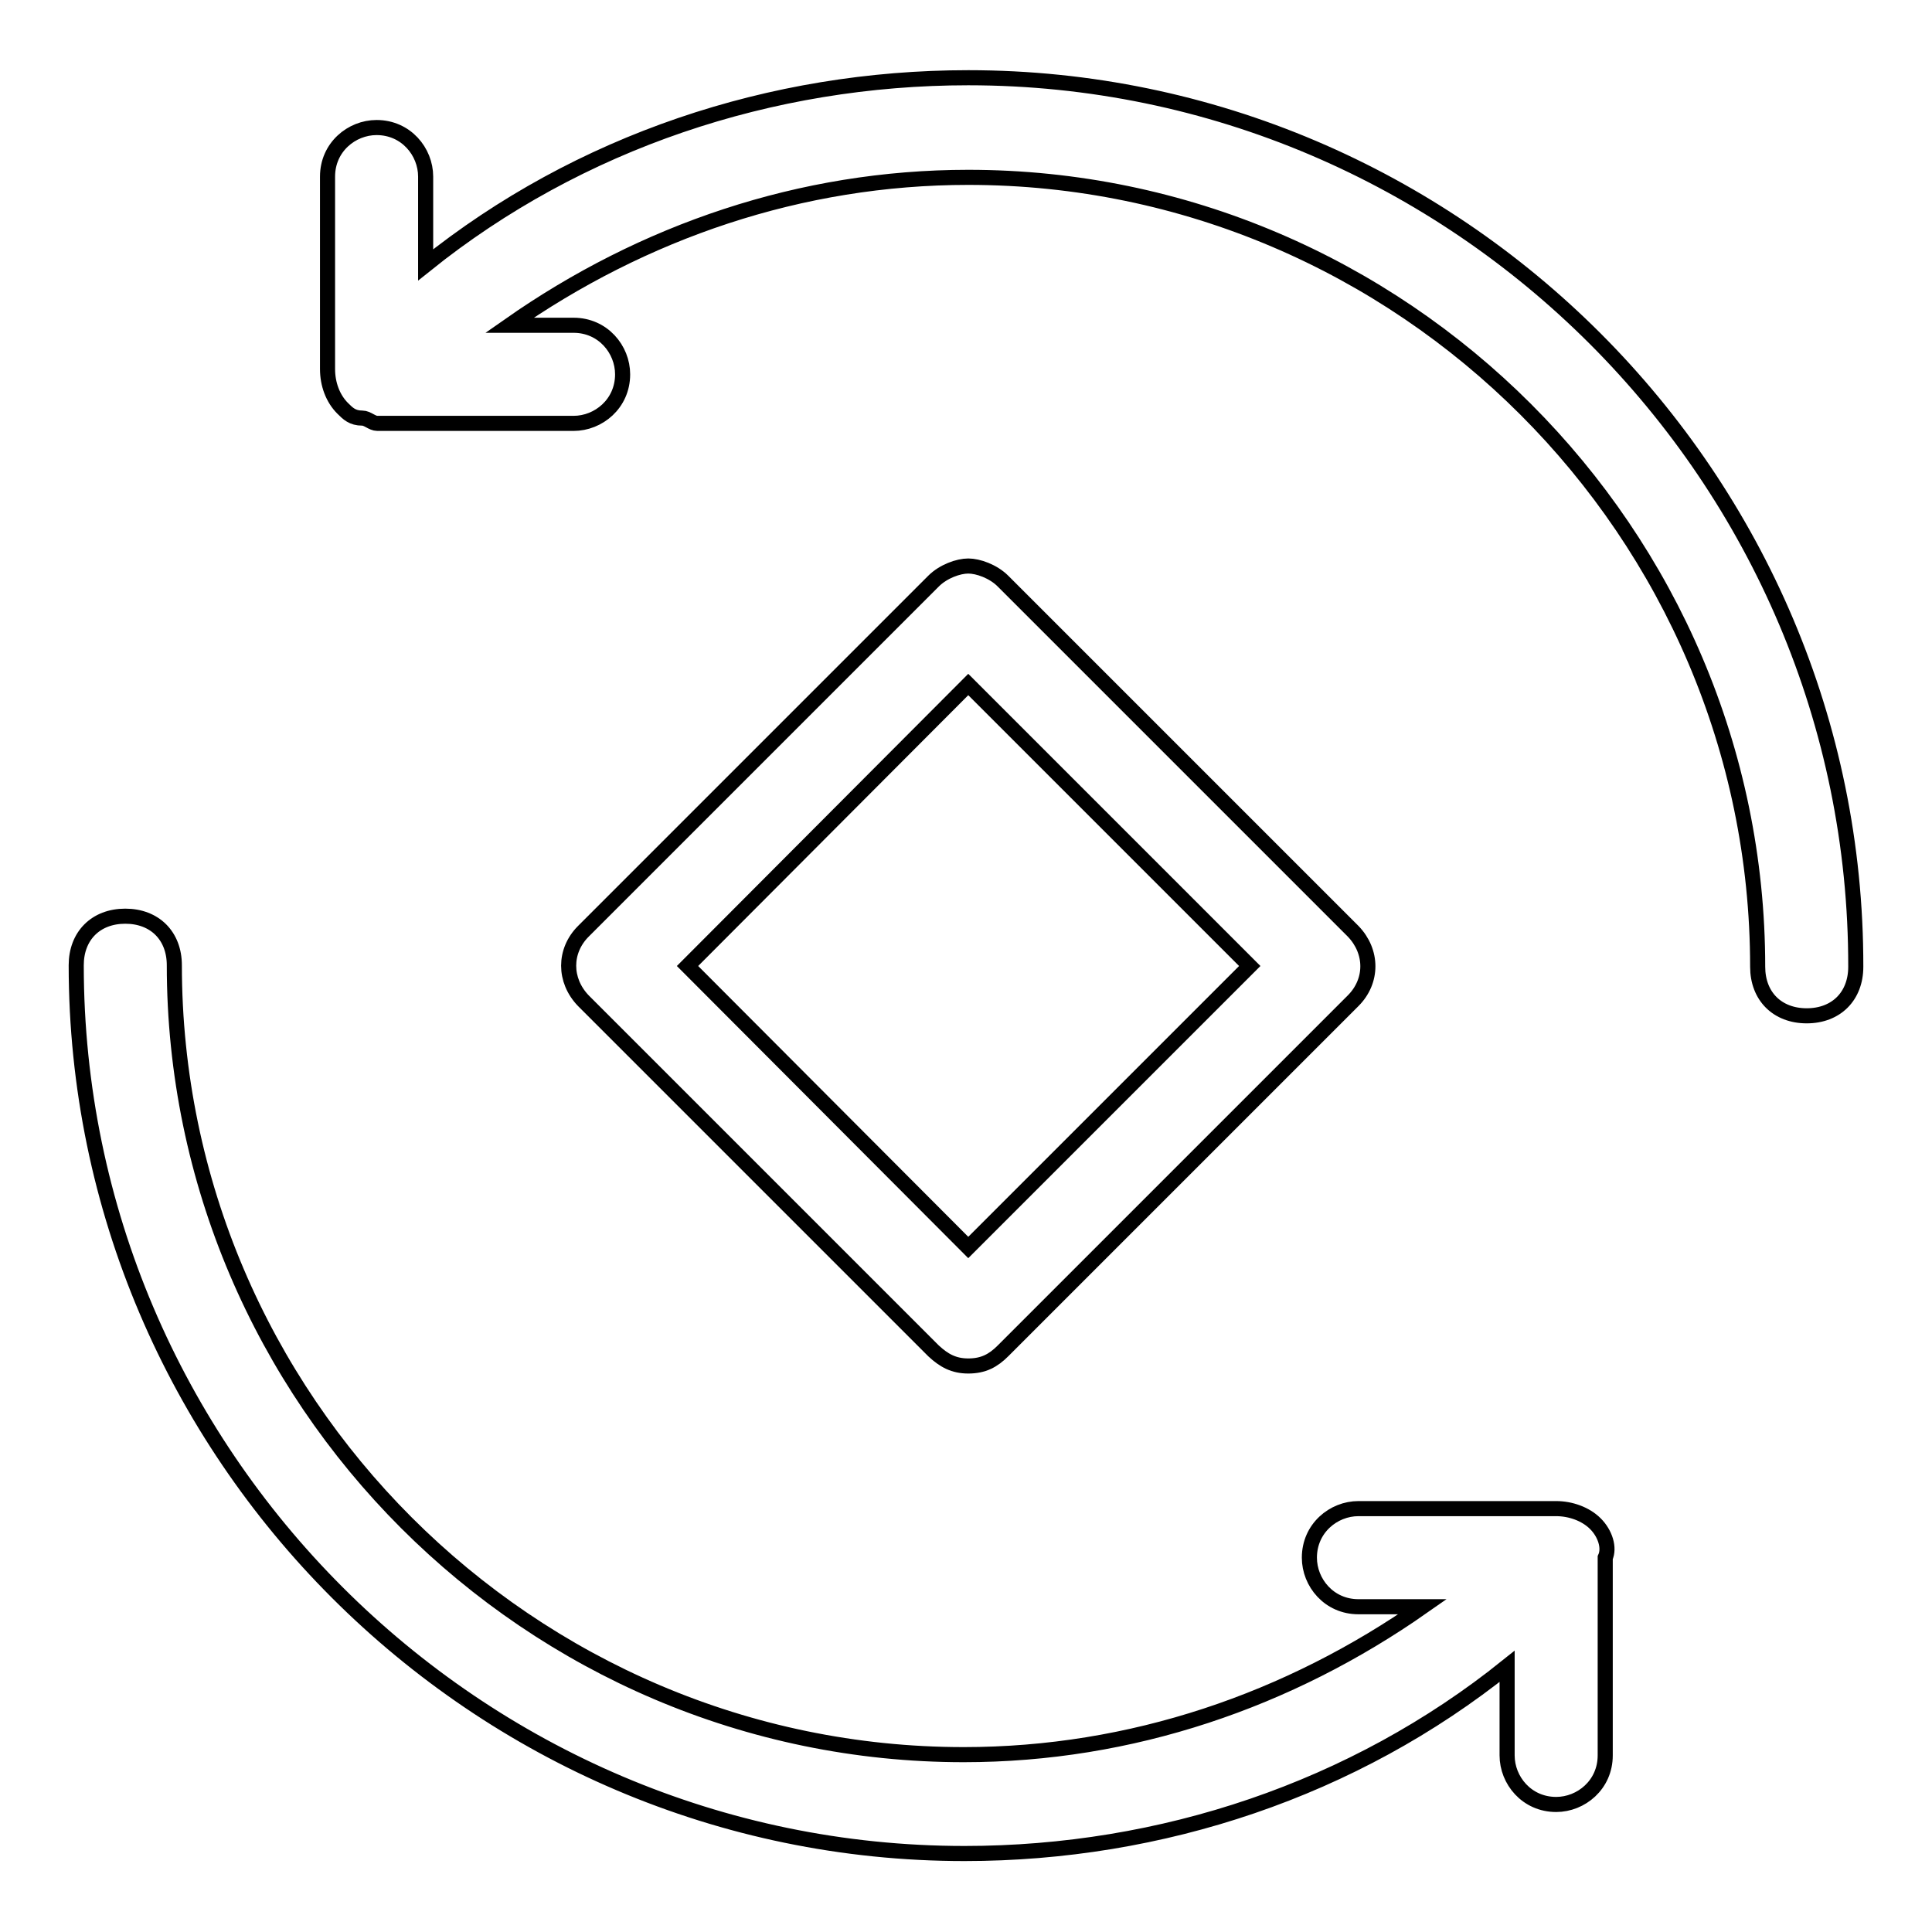<?xml version="1.0" encoding="utf-8"?>
<!-- Svg Vector Icons : http://www.onlinewebfonts.com/icon -->
<!DOCTYPE svg PUBLIC "-//W3C//DTD SVG 1.1//EN" "http://www.w3.org/Graphics/SVG/1.1/DTD/svg11.dtd">
<svg version="1.1" xmlns="http://www.w3.org/2000/svg" xmlns:xlink="http://www.w3.org/1999/xlink" x="0px" y="0px" viewBox="0 0 256 256" enable-background="new 0 0 256 256" xml:space="preserve">
<g> <path stroke-width="2" fill-opacity="0" stroke="#000000"  d="M128.3,181c2,0,3.3-0.7,4.6-2l46.4-46.4c2.6-2.6,2.6-6.5,0-9.2L132.9,77c-1.3-1.3-3.3-2-4.6-2 c-1.3,0-3.3,0.7-4.6,2l-46.4,46.4c-2.6,2.6-2.6,6.5,0,9.2l46.4,46.4C125.1,180.3,126.4,181,128.3,181L128.3,181z M128.3,90.7 l37.3,37.3l-37.3,37.3L91.1,128L128.3,90.7L128.3,90.7z M128.3,10.3c-26.1,0-51.6,8.5-71.9,24.8V23.4c0-3.3-2.6-6.5-6.5-6.5 c-3.3,0-6.5,2.6-6.5,6.5v25.5c0,2,0.7,3.9,2,5.2c0.7,0.7,1.3,1.3,2.6,1.3c0.7,0,1.3,0.7,2,0.7H76c3.3,0,6.5-2.6,6.5-6.5 c0-3.3-2.6-6.5-6.5-6.5h-8.5c17.7-12.4,38.6-19.6,60.8-19.6c57.5,0,104.6,47.1,104.6,104.6c0,3.9,2.6,6.5,6.5,6.5 c3.9,0,6.5-2.6,6.5-6.5C246,63.3,193,10.3,128.3,10.3L128.3,10.3z M211.4,201.9c-1.3-1.3-3.3-2-5.2-2H180c-3.3,0-6.5,2.6-6.5,6.5 c0,3.3,2.6,6.5,6.5,6.5h8.5c-17.7,12.4-38.6,19.6-60.8,19.6c-57.5,0-104.6-47.1-104.6-104.6c0-3.9-2.6-6.5-6.5-6.5 c-3.9,0-6.5,2.6-6.5,6.5c0,64.7,53,117.7,117.7,117.7c26.1,0,51.6-8.5,71.9-24.8v11.8c0,3.3,2.6,6.5,6.5,6.5c3.3,0,6.5-2.6,6.5-6.5 v-26.2C213.3,205.1,212.7,203.2,211.4,201.9L211.4,201.9z"/></g>
</svg>